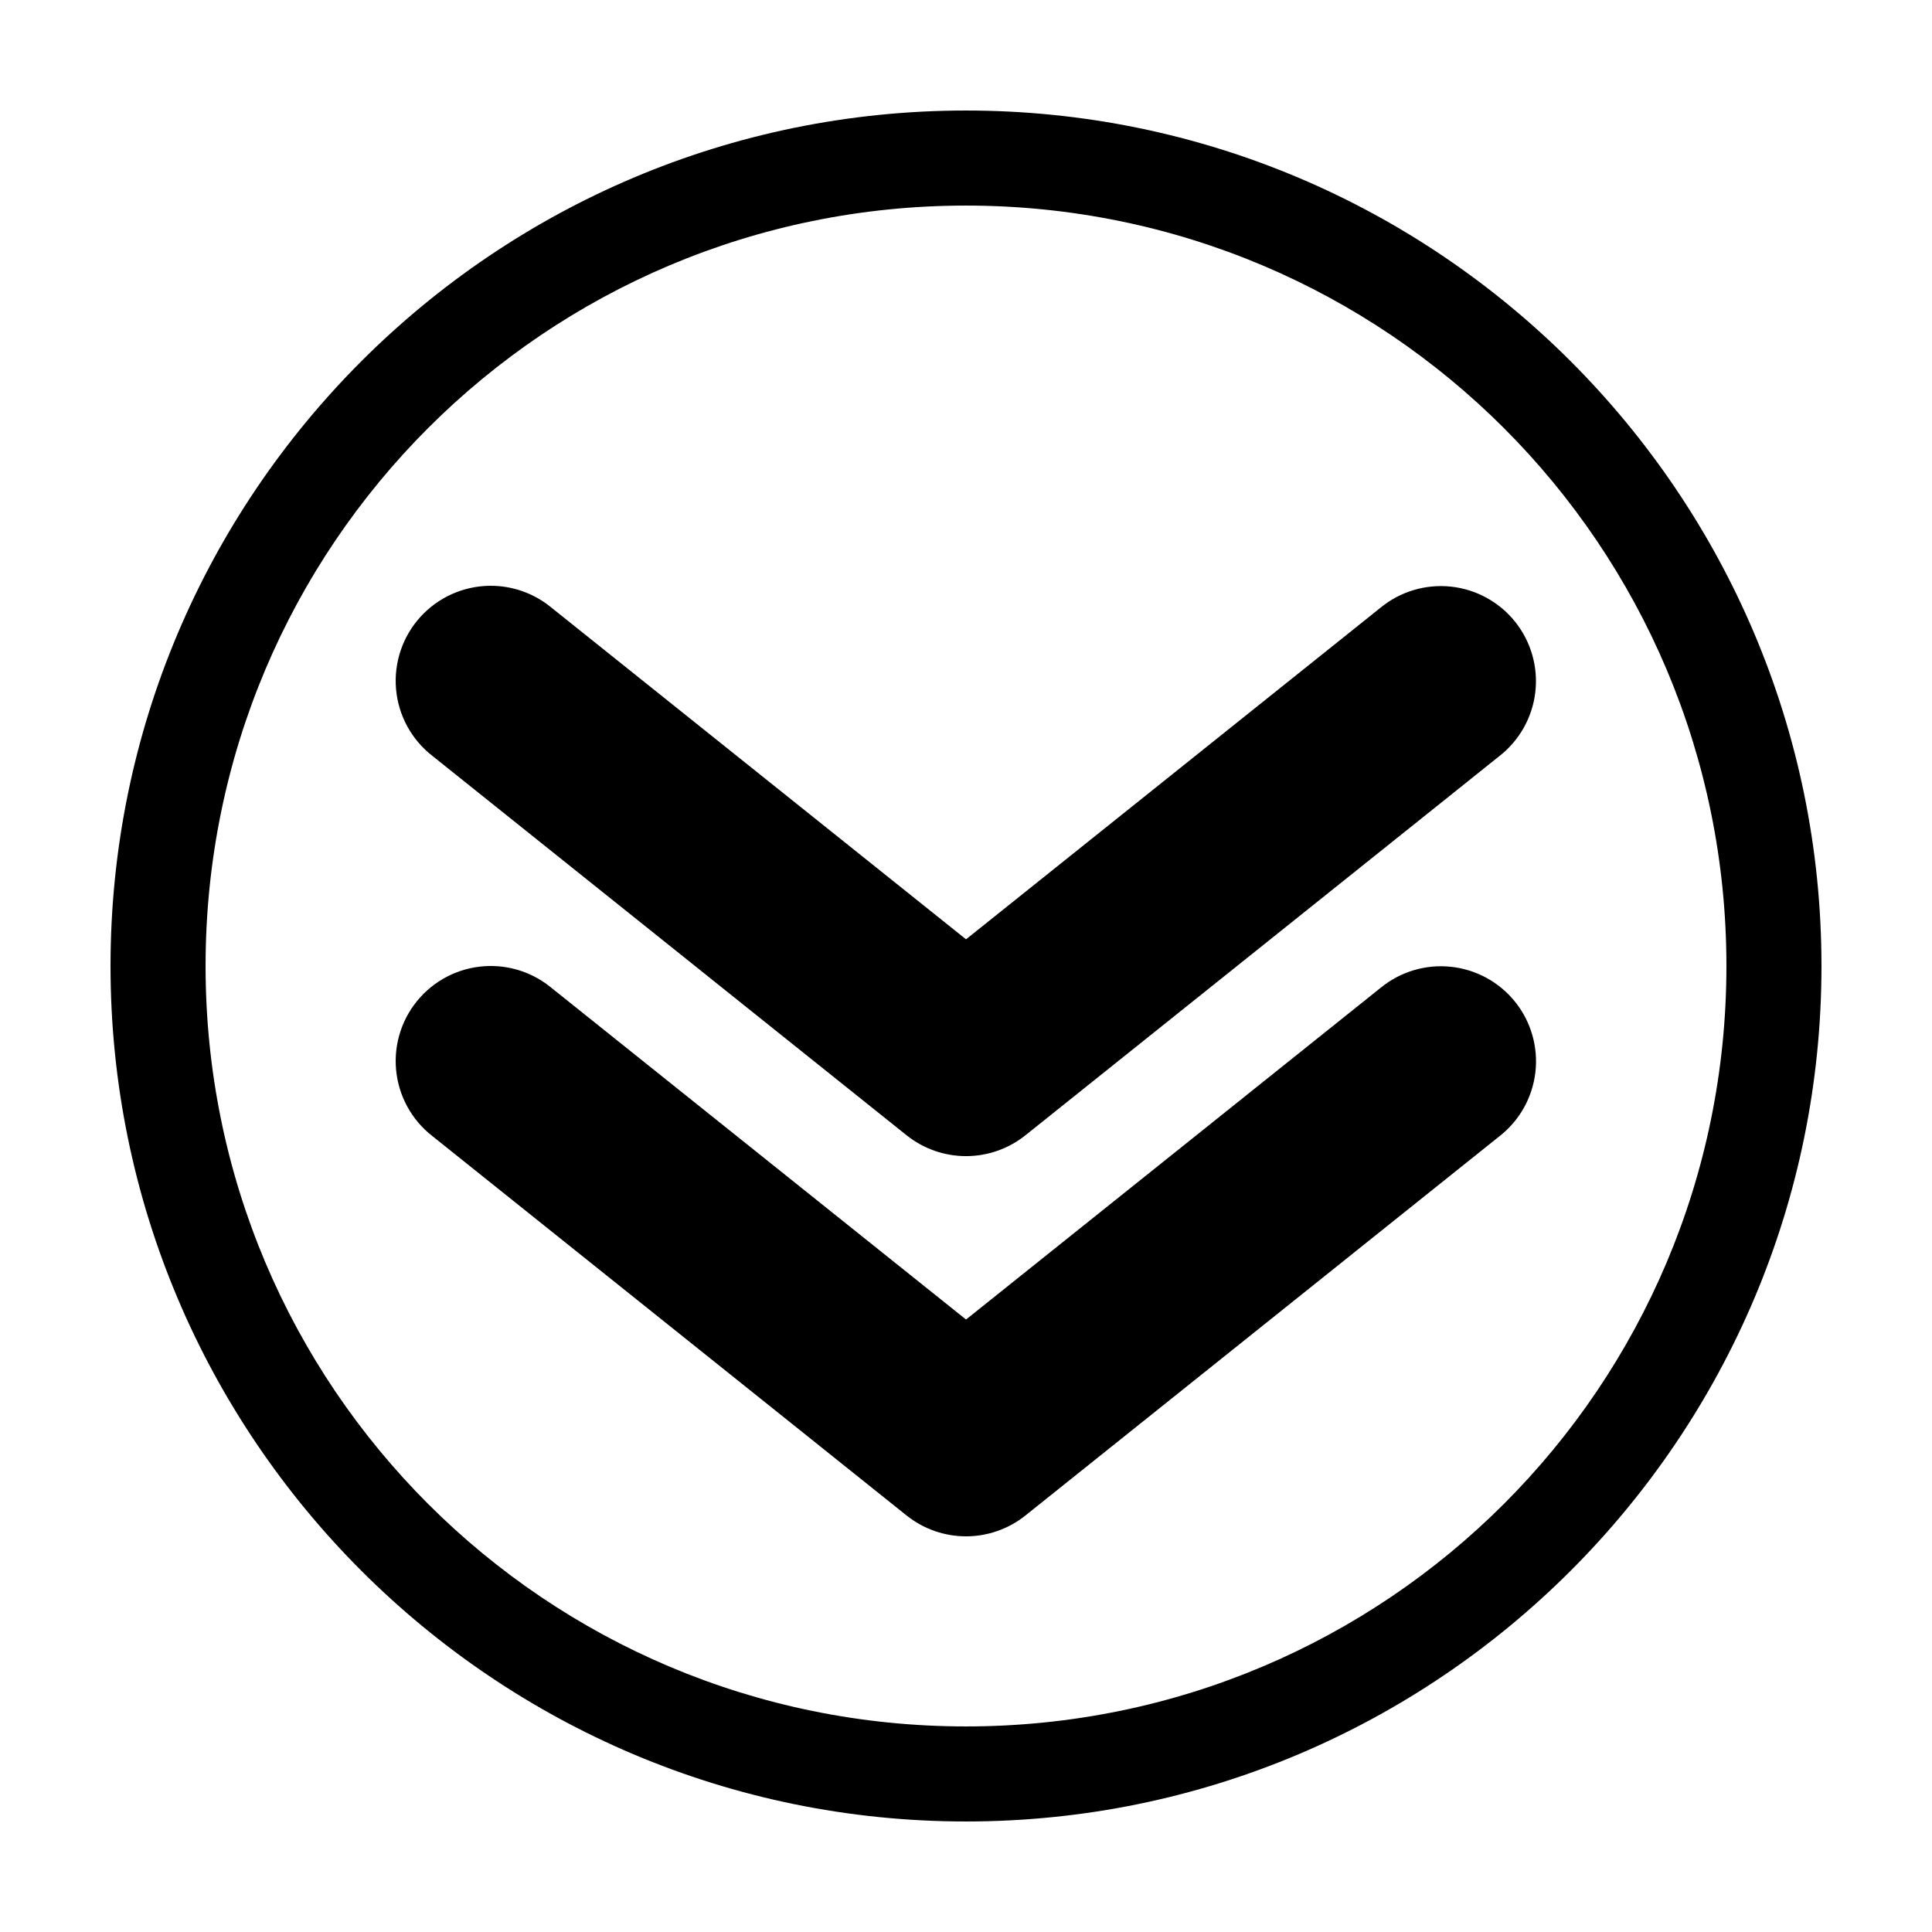 <?xml version="1.0" encoding="UTF-8"?>
<!-- Uploaded to: SVG Repo, www.svgrepo.com, Generator: SVG Repo Mixer Tools -->
<svg fill="#000000" width="800px" height="800px" version="1.1" viewBox="144 144 512 512" xmlns="http://www.w3.org/2000/svg">
 <g>
  <path d="m400 173.29c-125.06 0-226.71 101.65-226.71 226.71s101.65 226.71 226.71 226.71 226.71-101.65 226.71-226.71-101.65-226.71-226.71-226.71zm0 25.191c111.45 0 201.52 90.074 201.52 201.52s-90.074 201.52-201.52 201.52-201.52-90.074-201.52-201.52 90.074-201.52 201.52-201.52z"/>
  <path d="m273.77 400c-7.008 0.082-13.672 3.078-18.379 8.273-4.711 5.191-7.039 12.113-6.434 19.102 0.605 6.984 4.098 13.398 9.629 17.703l125.68 100.55h0.004c4.465 3.57 10.016 5.516 15.734 5.516s11.266-1.945 15.734-5.516l125.68-100.55c5.289-4.148 8.699-10.242 9.477-16.922 0.773-6.68-1.156-13.391-5.356-18.641-4.203-5.246-10.328-8.602-17.012-9.309-6.688-0.711-13.379 1.281-18.59 5.531l-109.93 87.949-109.93-87.949c-4.586-3.773-10.359-5.805-16.297-5.738z" fill-rule="evenodd"/>
  <path d="m273.77 299.24c-7.008 0.082-13.672 3.078-18.379 8.273-4.711 5.191-7.039 12.113-6.434 19.102 0.605 6.984 4.098 13.398 9.629 17.703l125.68 100.55h0.004c4.465 3.57 10.016 5.516 15.734 5.516s11.266-1.945 15.734-5.516l125.68-100.55c5.281-4.152 8.688-10.242 9.461-16.918 0.77-6.676-1.16-13.383-5.356-18.629-4.199-5.246-10.32-8.598-17.004-9.312-6.68-0.711-13.371 1.273-18.582 5.519l-109.93 87.949-109.93-87.949c-4.586-3.773-10.359-5.805-16.297-5.738z" fill-rule="evenodd"/>
 </g>
</svg>